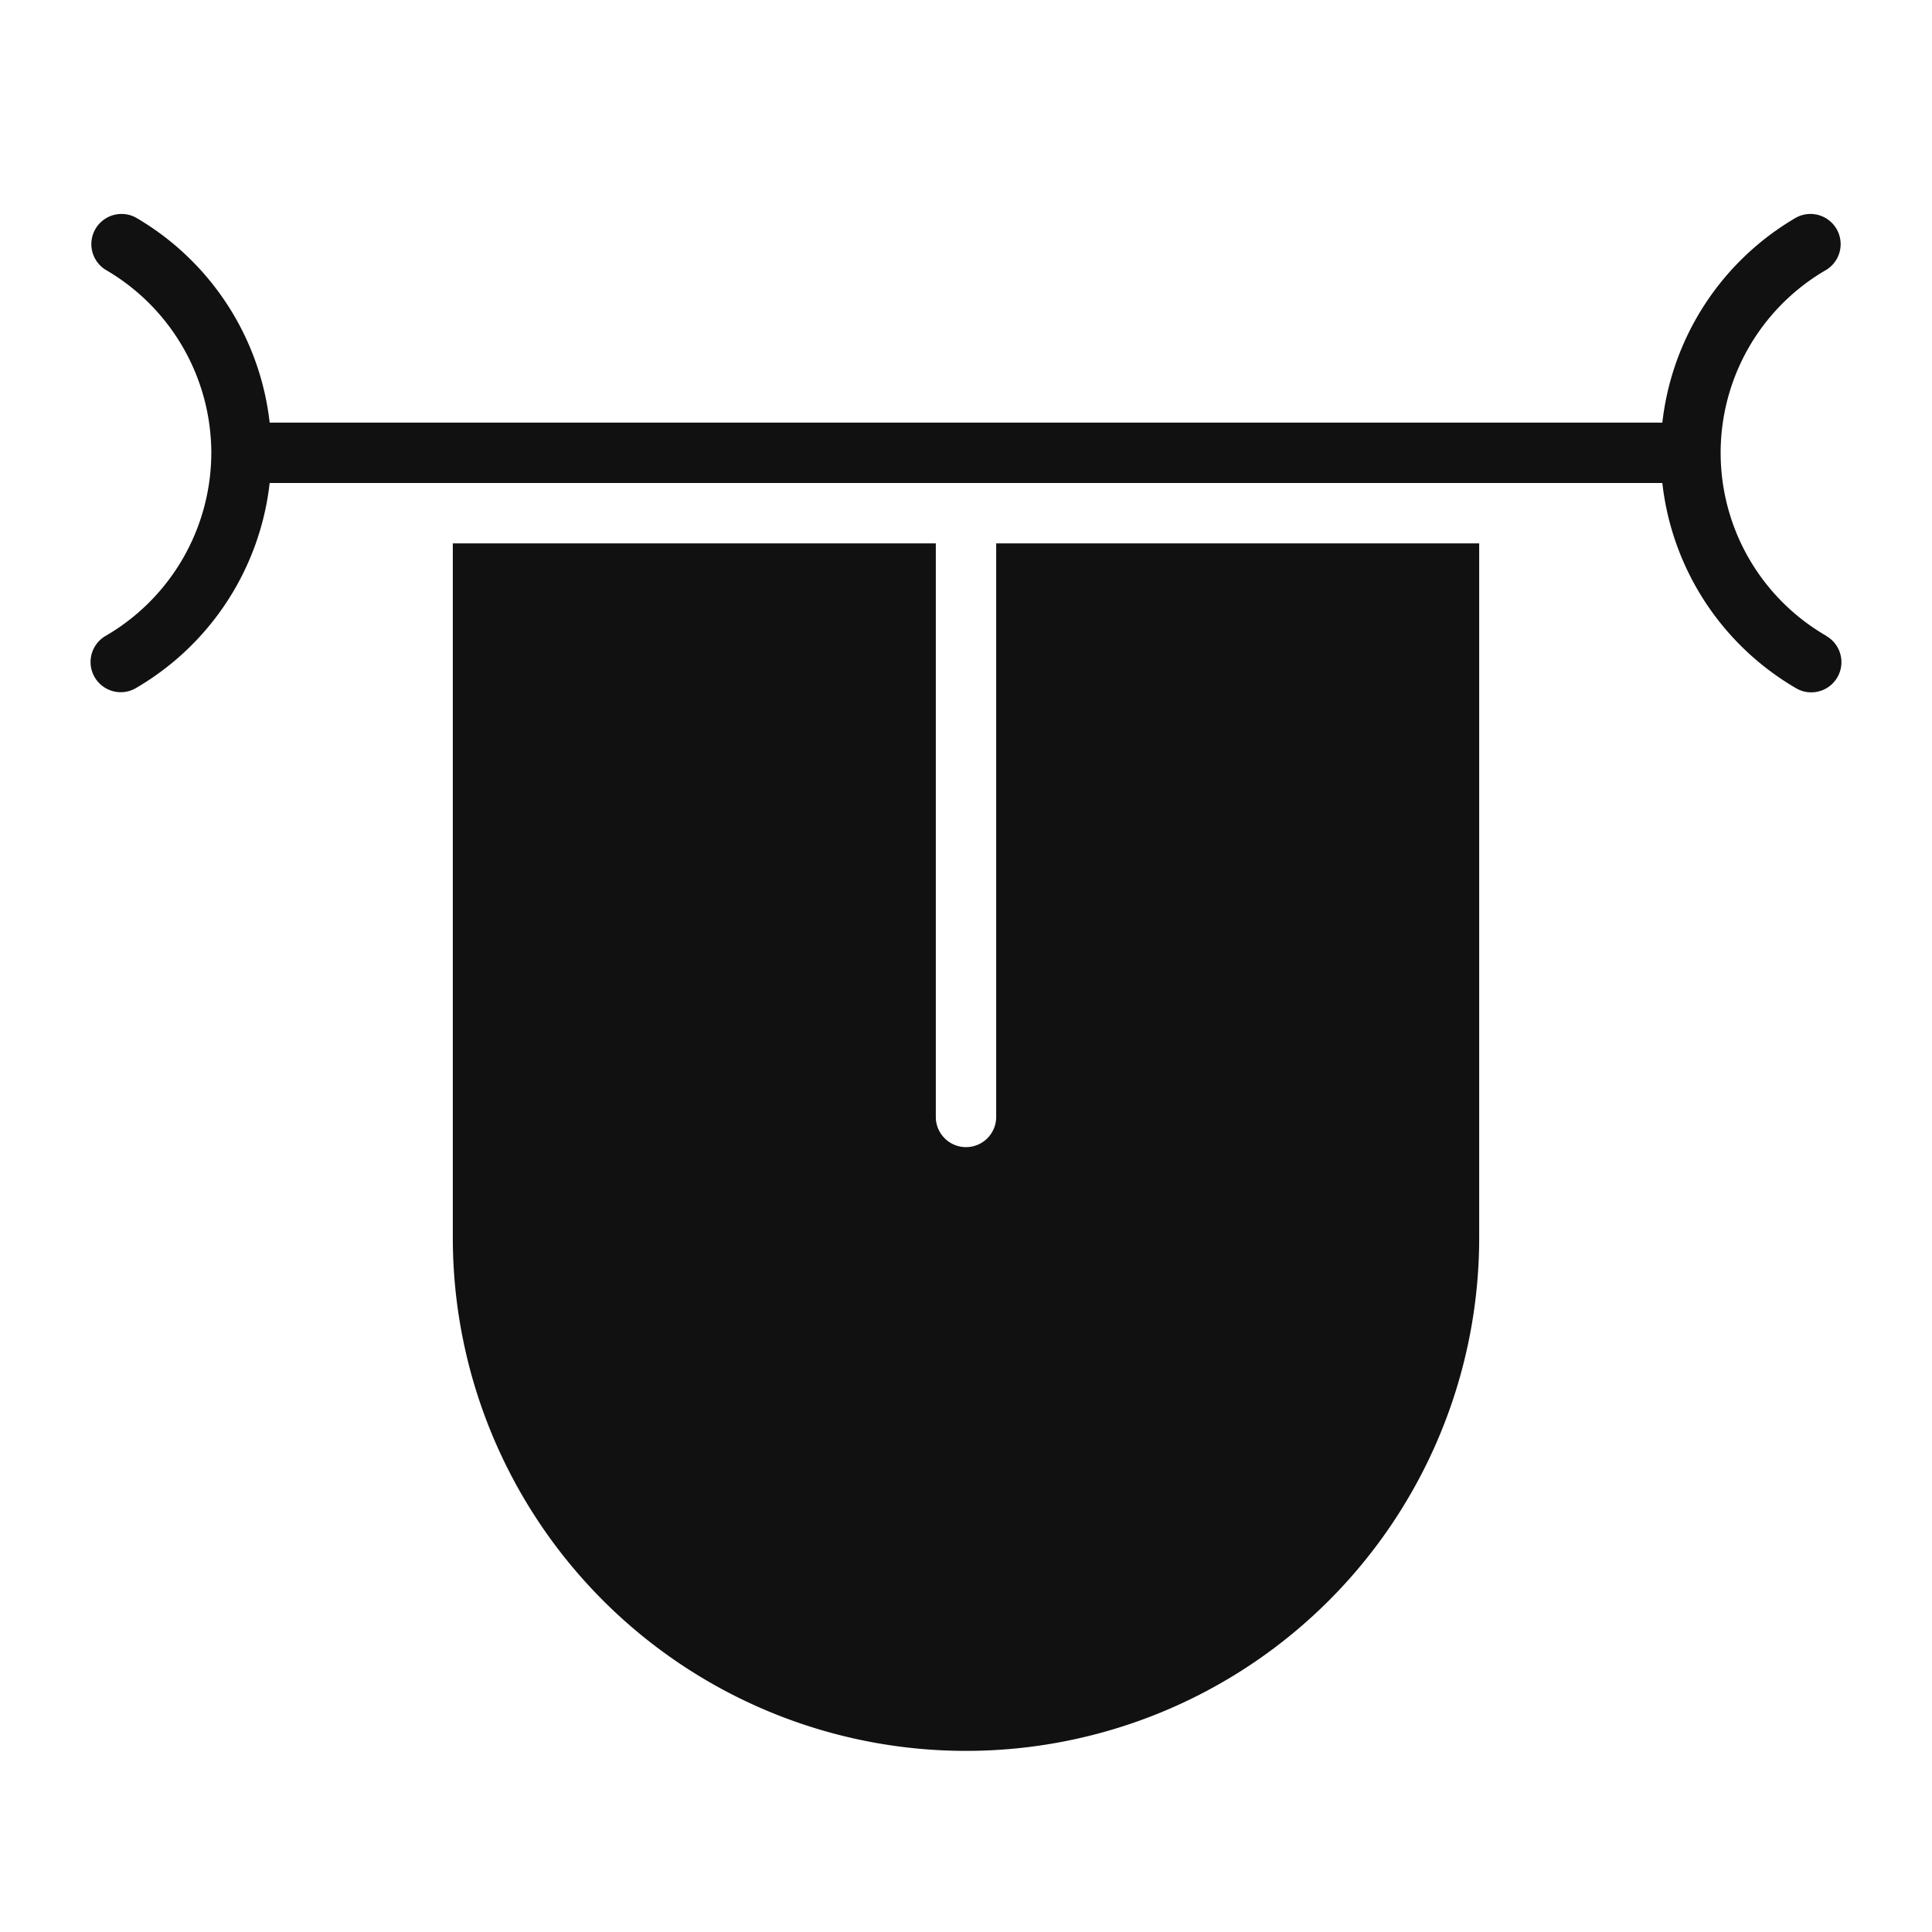 <svg xmlns="http://www.w3.org/2000/svg" viewBox="0 0 64 64" width="64" height="64"><g class="nc-icon-wrapper" stroke="none" fill="#111111"><path data-color="color-2" d="M33,37a1,1,0,0,1-2,0V18H15V41a17,17,0,0,0,34,0V18H33Z"></path> <path d="M60.5,21.064a7,7,0,0,1,0-12.126,1,1,0,0,0-1-1.731A9.031,9.031,0,0,0,55.067,14H8.933A9.031,9.031,0,0,0,4.5,7.207a1,1,0,0,0-1,1.731A7.027,7.027,0,0,1,7,15a7.026,7.026,0,0,1-3.5,6.064A1,1,0,0,0,4,22.93a.983.983,0,0,0,.5-.135A9.027,9.027,0,0,0,8.933,16H55.067A9.027,9.027,0,0,0,59.5,22.8a.983.983,0,0,0,.5.135,1,1,0,0,0,.5-1.866Z" fill="#111111"></path></g></svg>